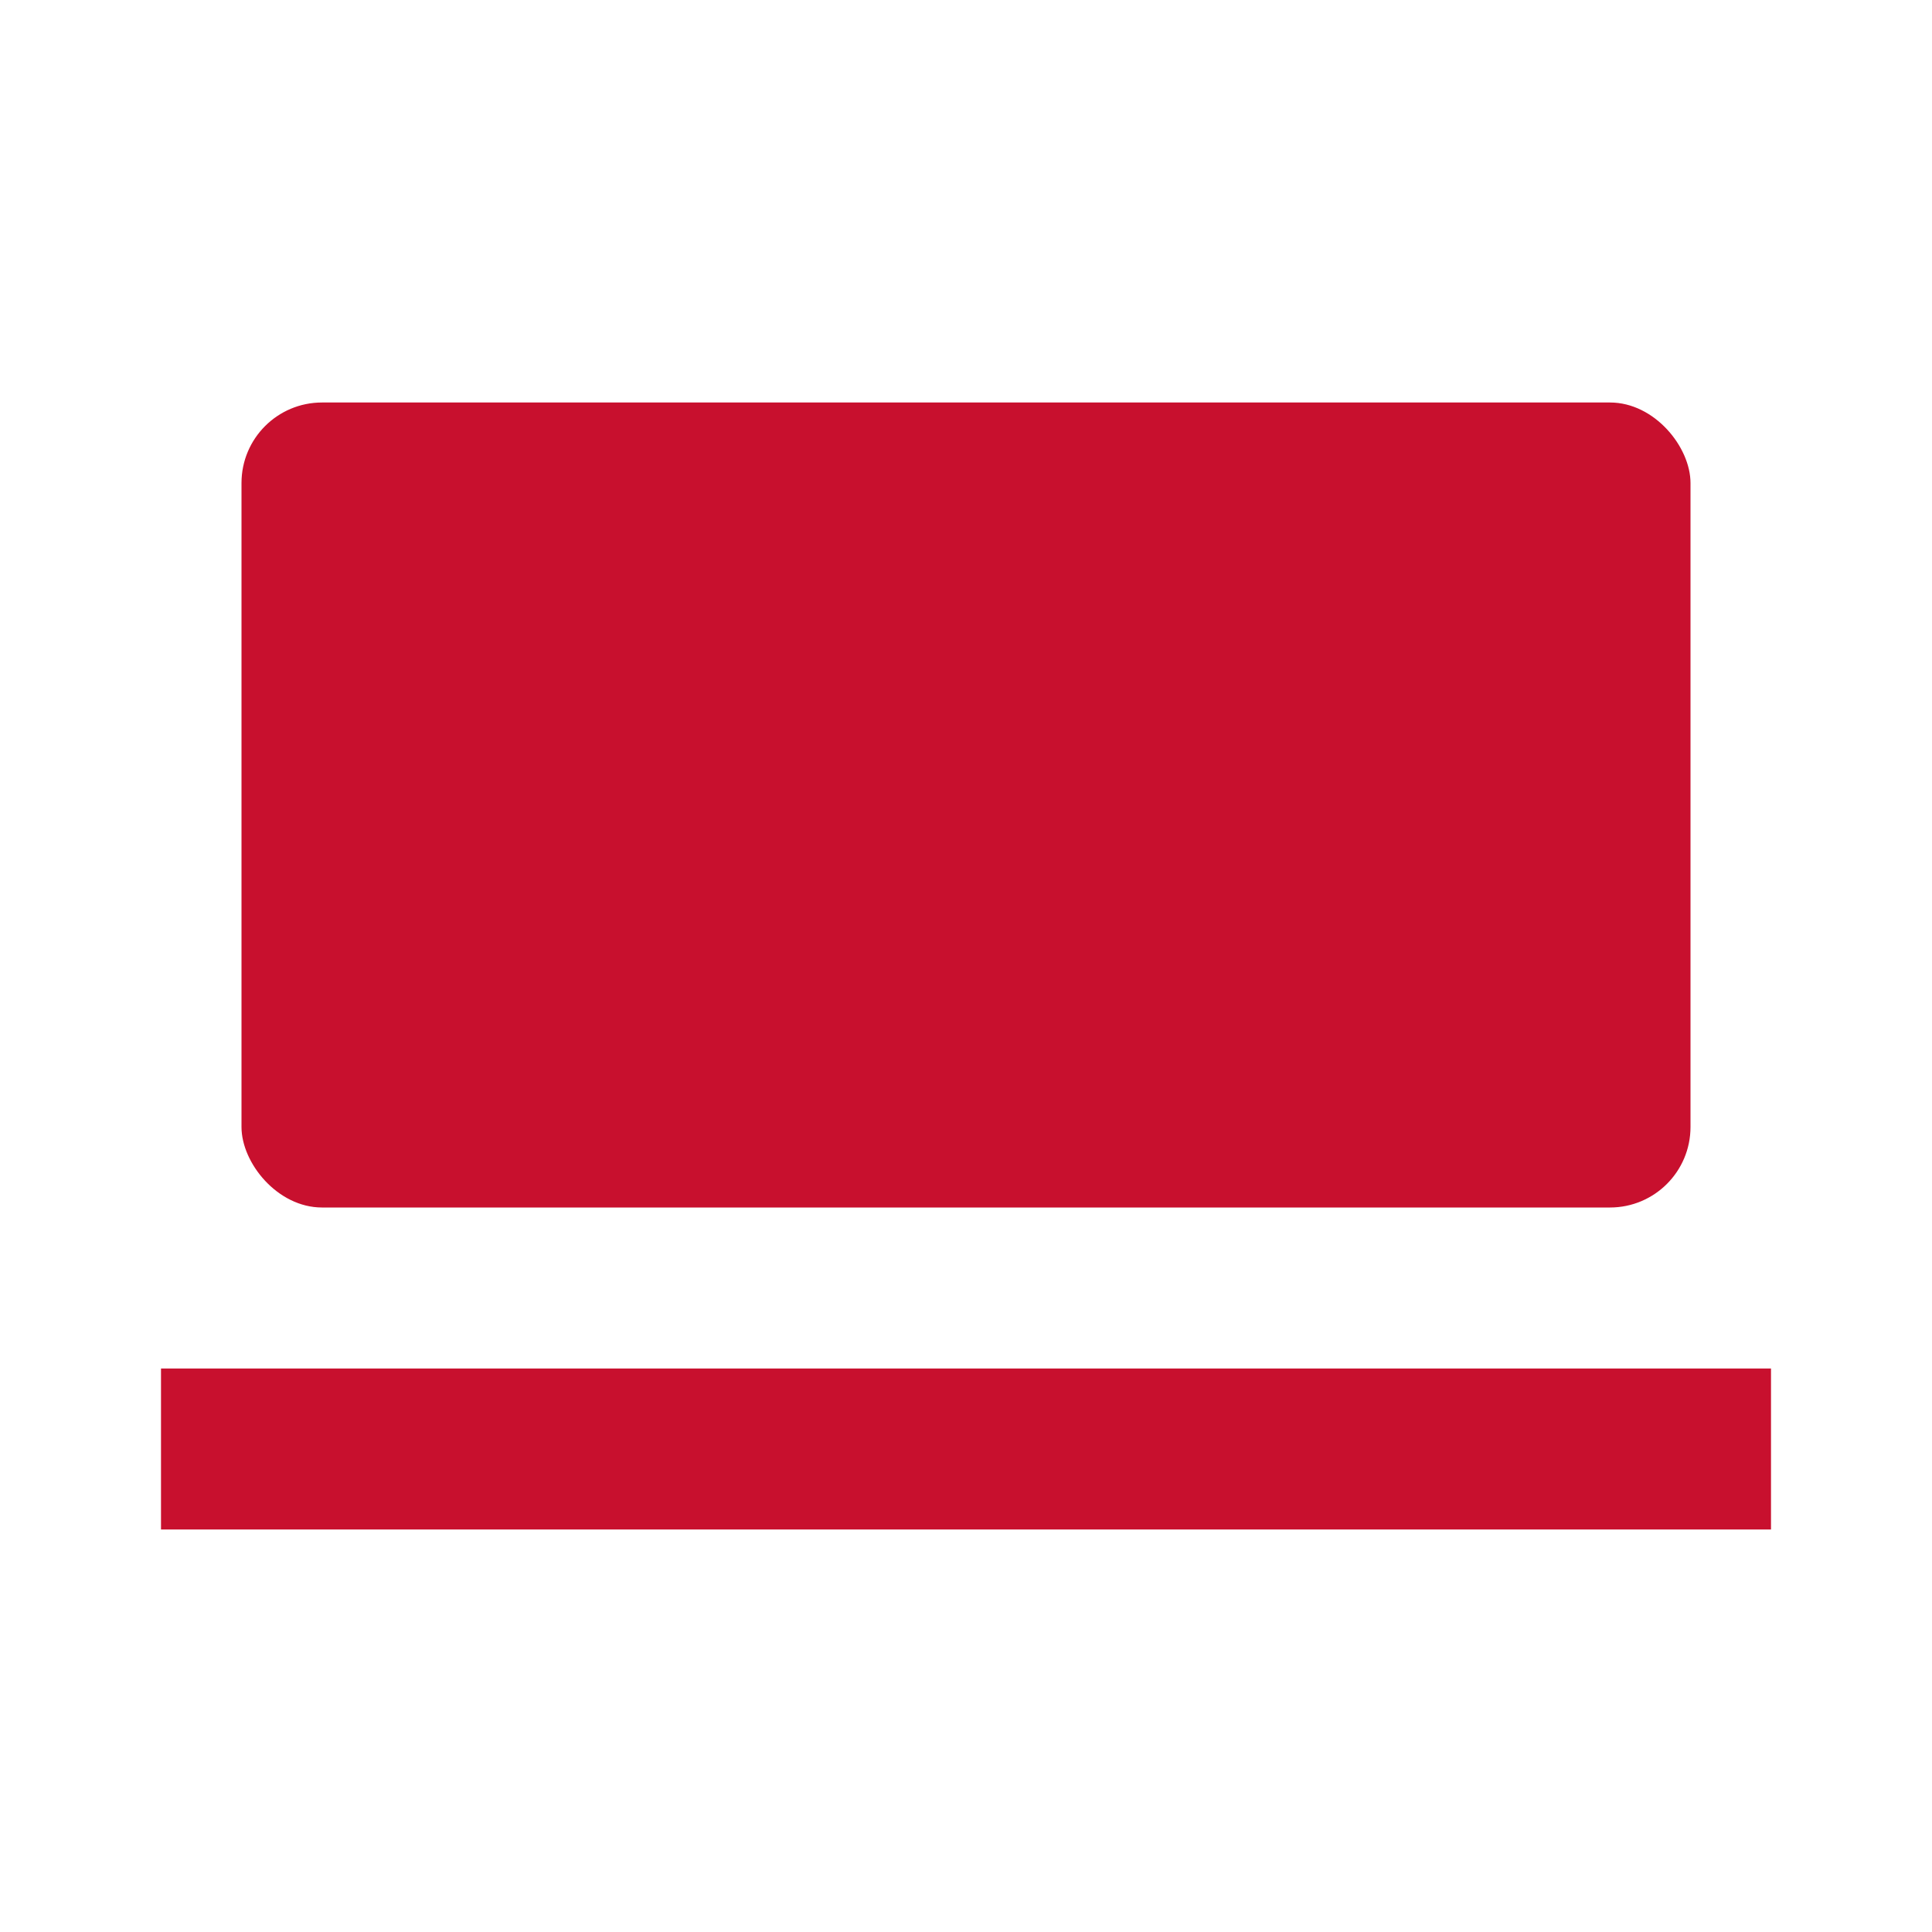 <?xml version="1.0" encoding="UTF-8"?> <svg xmlns="http://www.w3.org/2000/svg" width="26" height="26" viewBox="0 0 24 24" fill="#c8102e"><rect x="3" y="5" width="18" height="10" rx="1"></rect><rect x="2" y="17" width="20" height="2"></rect></svg> 